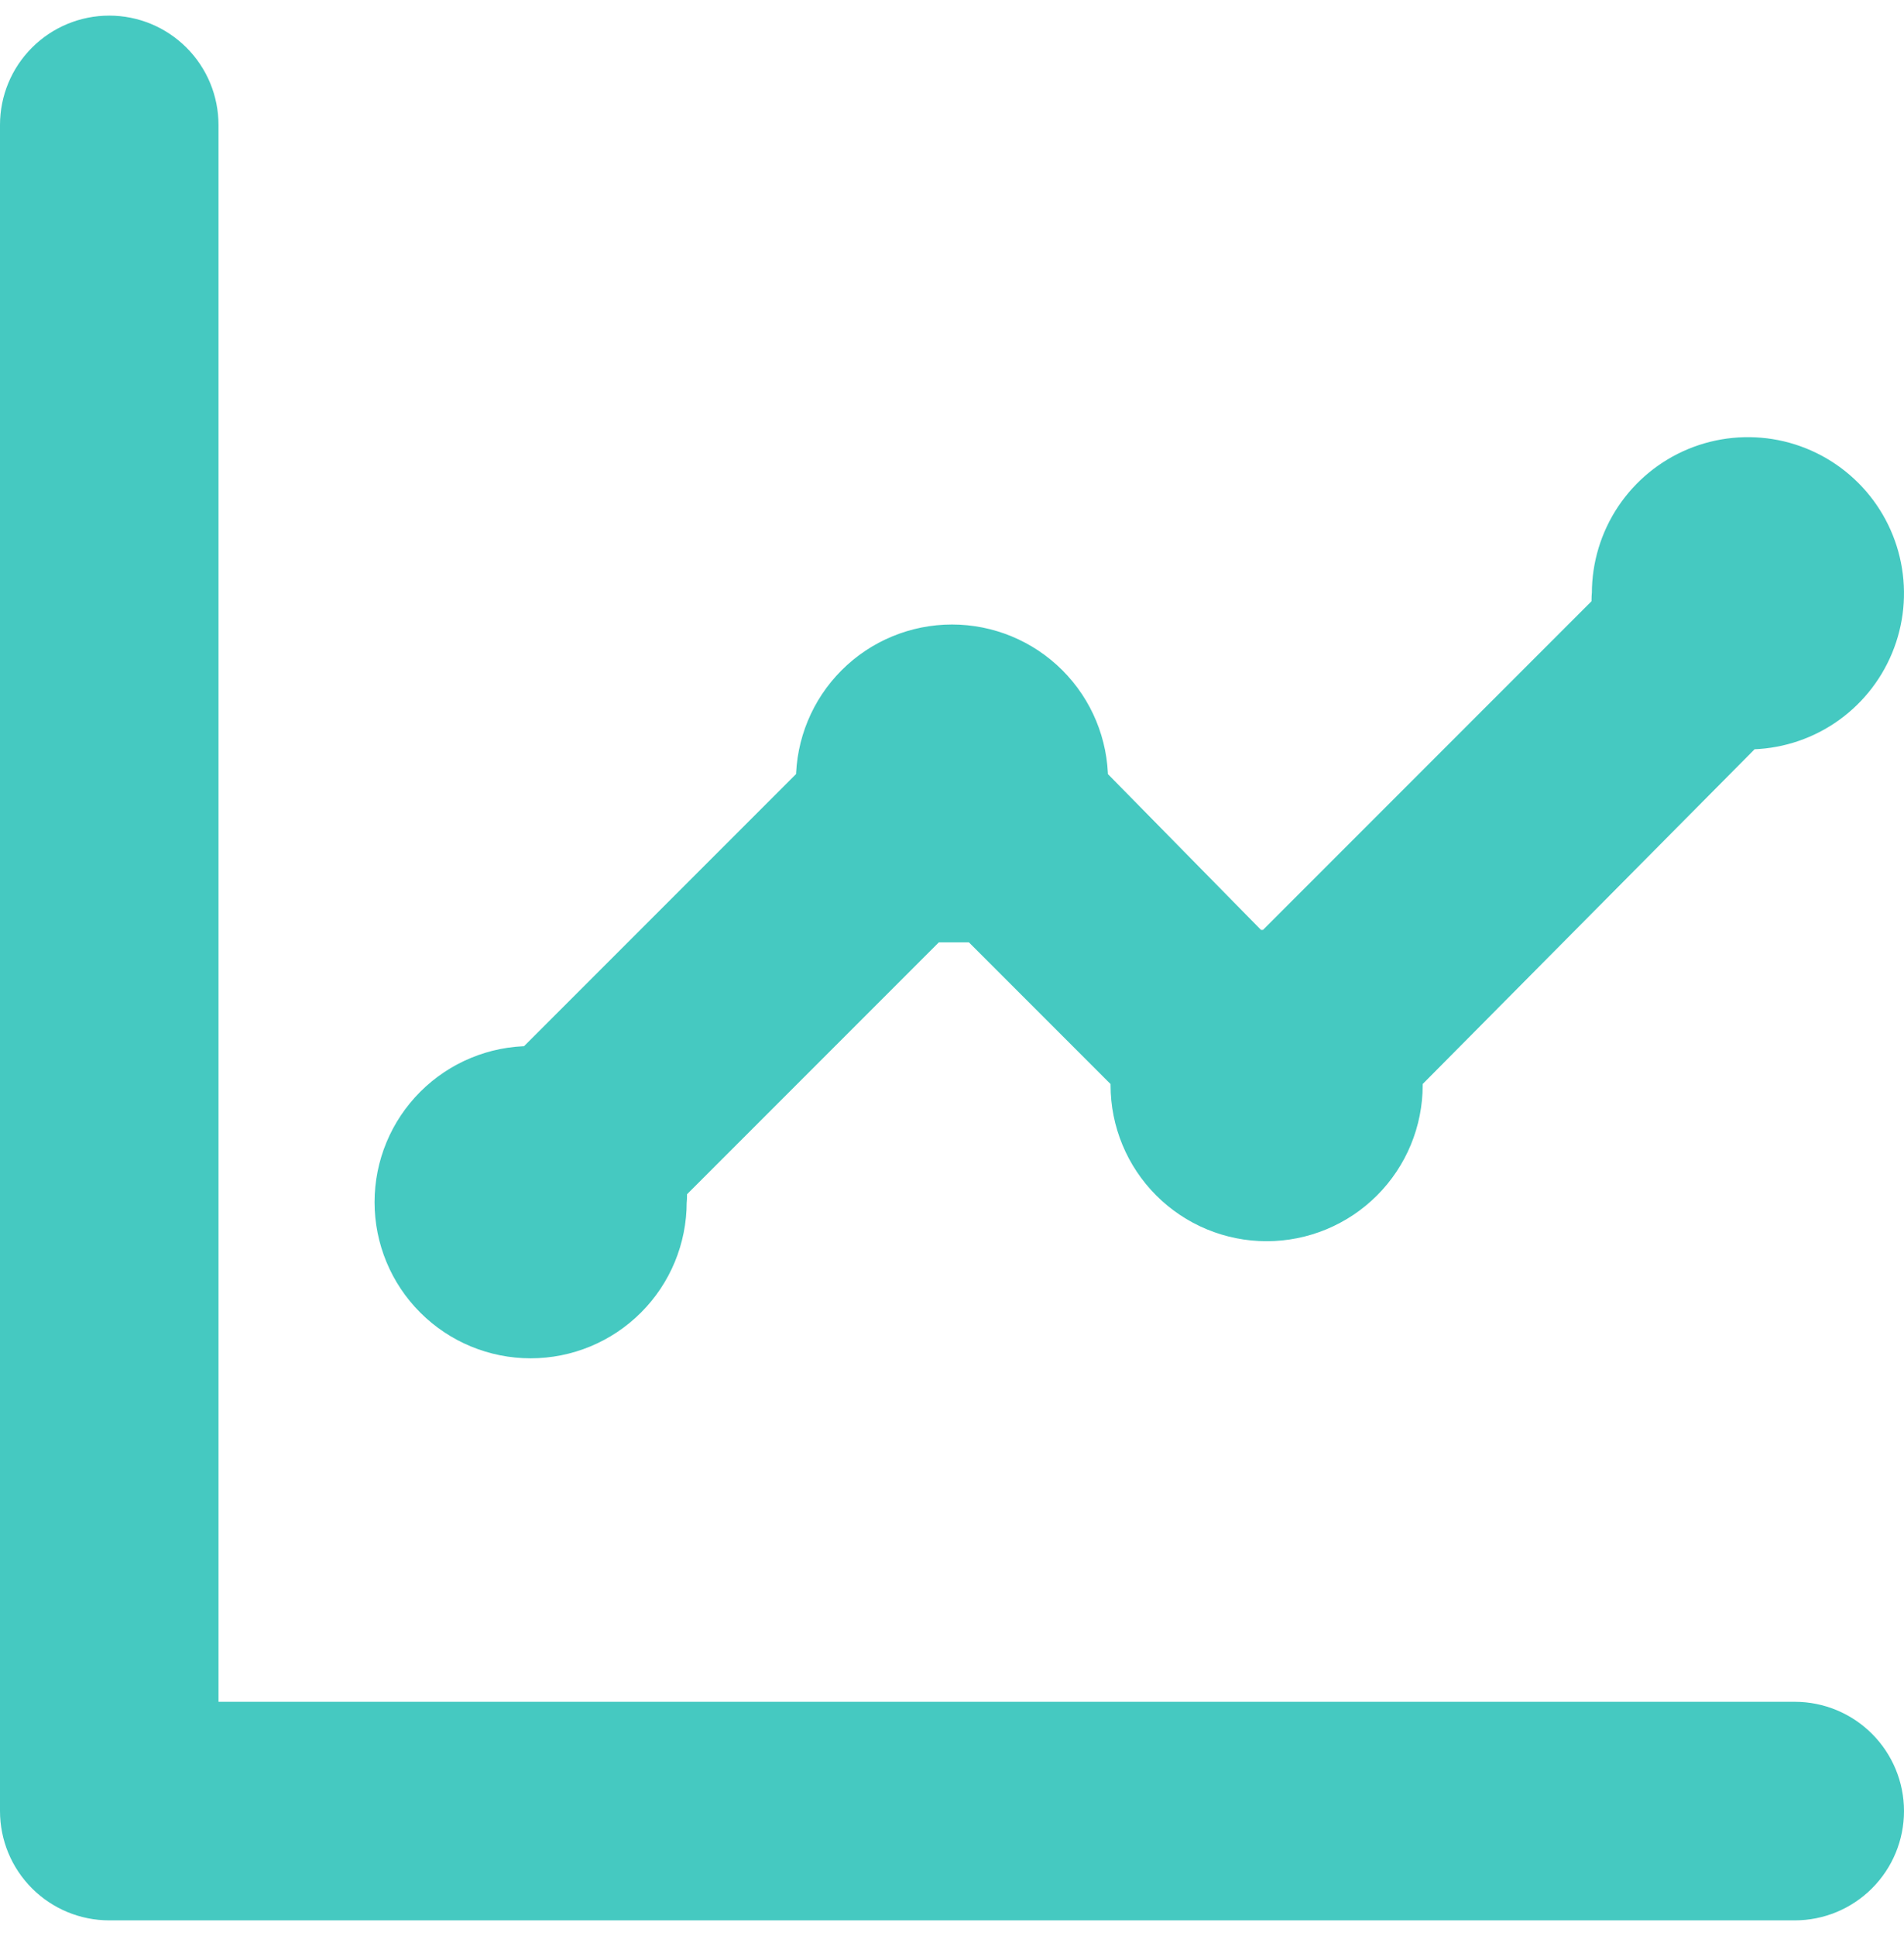 <svg width="61" height="62" viewBox="0 0 61 62" fill="none" xmlns="http://www.w3.org/2000/svg">
<path d="M17 43C18.194 43 19.338 42.526 20.182 41.682C21.026 40.838 21.5 39.694 21.5 38.5C21.515 38.35 21.515 38.2 21.5 38.05L29.87 29.68H31.25L36.08 34.51V34.75C36.08 35.944 36.554 37.088 37.398 37.932C38.242 38.776 39.386 39.25 40.58 39.25C41.773 39.25 42.918 38.776 43.762 37.932C44.606 37.088 45.08 35.944 45.08 34.75V34.51L56 23.5C56.89 23.5 57.76 23.236 58.5 22.742C59.24 22.247 59.817 21.544 60.157 20.722C60.498 19.9 60.587 18.995 60.413 18.122C60.24 17.249 59.811 16.447 59.182 15.818C58.553 15.189 57.751 14.76 56.878 14.586C56.005 14.413 55.1 14.502 54.278 14.842C53.456 15.183 52.753 15.76 52.258 16.5C51.764 17.24 51.5 18.11 51.5 19C51.485 19.15 51.485 19.3 51.5 19.45L40.67 30.28H40.19L35 25C35 23.806 34.526 22.662 33.682 21.818C32.838 20.974 31.694 20.5 30.5 20.5C29.306 20.5 28.162 20.974 27.318 21.818C26.474 22.662 26 23.806 26 25L17 34C15.806 34 14.662 34.474 13.818 35.318C12.974 36.162 12.5 37.306 12.5 38.5C12.5 39.694 12.974 40.838 13.818 41.682C14.662 42.526 15.806 43 17 43ZM57.5 55H6.5V4C6.5 3.204 6.184 2.441 5.621 1.879C5.059 1.316 4.296 1 3.5 1C2.704 1 1.941 1.316 1.379 1.879C0.816 2.441 0.5 3.204 0.5 4V58C0.5 58.796 0.816 59.559 1.379 60.121C1.941 60.684 2.704 61 3.5 61H57.5C58.296 61 59.059 60.684 59.621 60.121C60.184 59.559 60.5 58.796 60.5 58C60.5 57.204 60.184 56.441 59.621 55.879C59.059 55.316 58.296 55 57.5 55Z" fill="#45C9C1" stroke="#45C9C1"/>
</svg>
